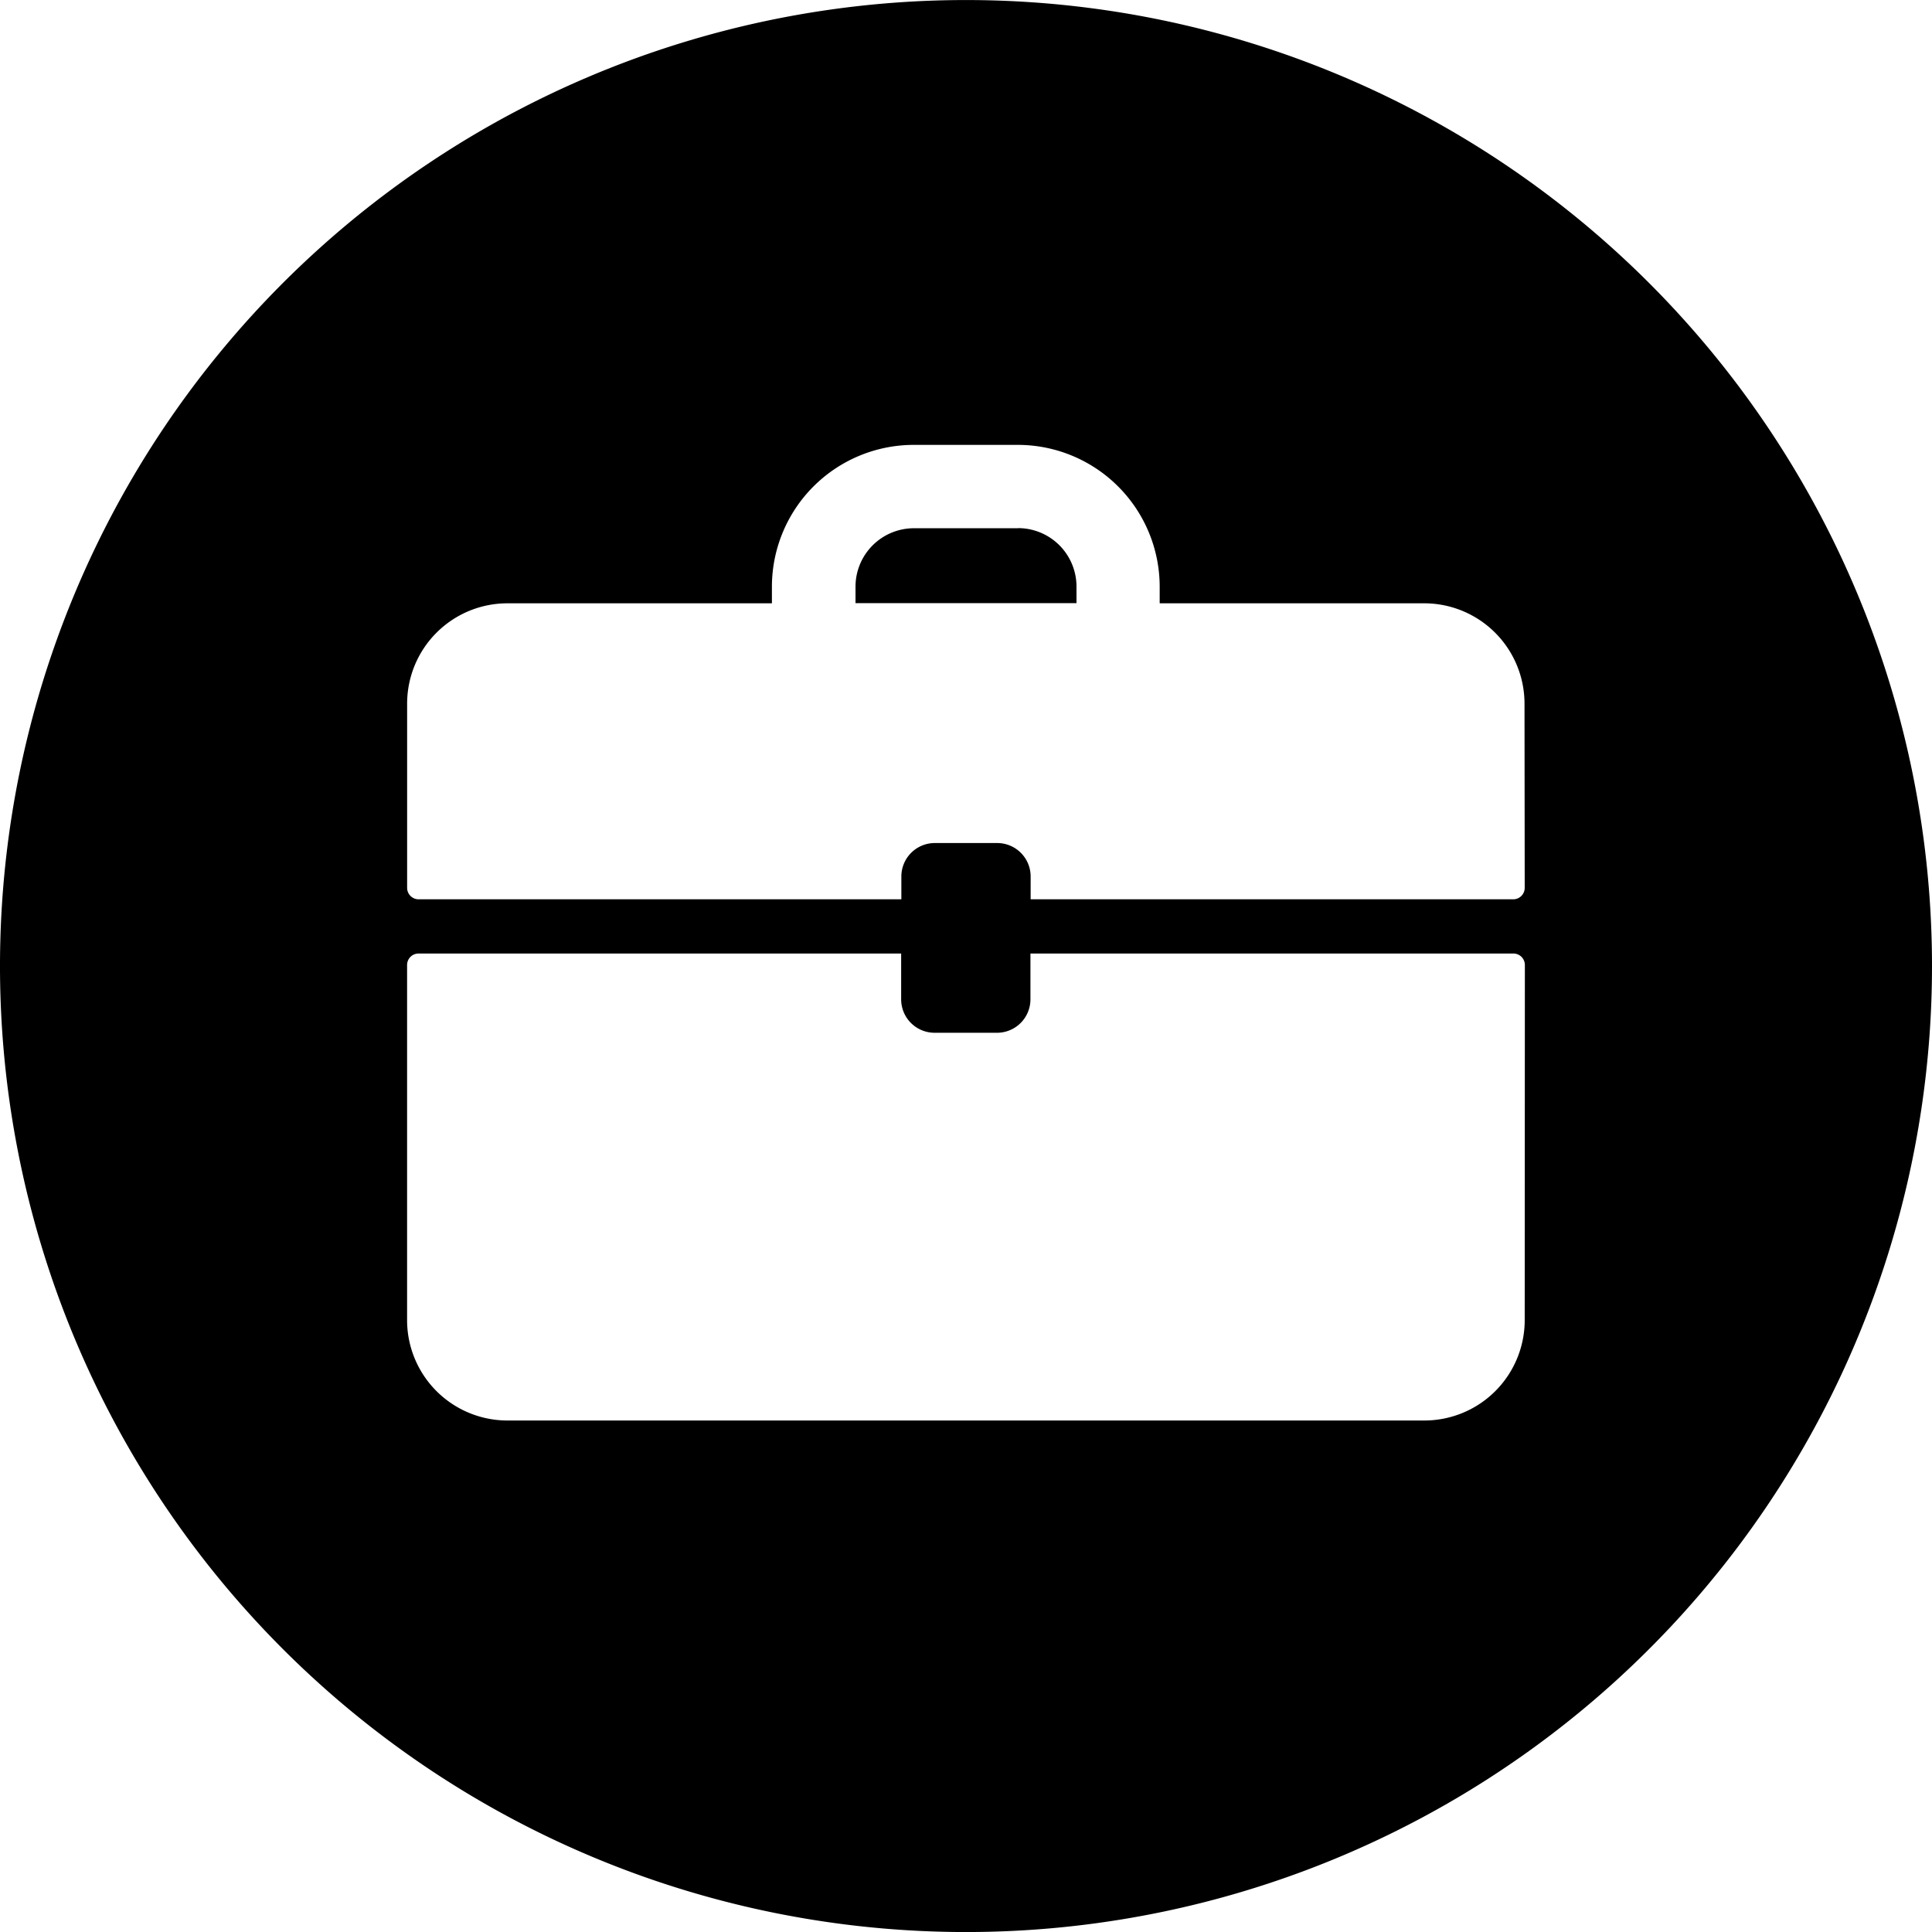 <svg xmlns="http://www.w3.org/2000/svg" xmlns:xlink="http://www.w3.org/1999/xlink" width="48" height="48" viewBox="0 0 48 48">
  <defs>
    <clipPath id="clip-path">
      <rect id="Rectangle_134" data-name="Rectangle 134" width="48" height="48"/>
    </clipPath>
  </defs>
  <g id="profession_icon" data-name="profession icon" transform="translate(0 0)">
    <g id="Group_90" data-name="Group 90" transform="translate(0 0.001)" clip-path="url(#clip-path)">
      <path id="Path_208" data-name="Path 208" d="M44.756,25.139h-2.59a1.452,1.452,0,0,0-1.45,1.45V27h5.49v-.414a1.452,1.452,0,0,0-1.45-1.45" transform="translate(-19.461 -12.016)"/>
      <path id="Path_209" data-name="Path 209" d="M24,0A24,24,0,1,0,48,24,24,24,0,0,0,24,0M37.881,32.805a2.494,2.494,0,0,1-2.486,2.486H12.6a2.494,2.494,0,0,1-2.486-2.486V23.974a.285.285,0,0,1,.285-.285h11.99v1.14a.831.831,0,0,0,.829.829h1.554a.831.831,0,0,0,.829-.829v-1.14H37.6a.285.285,0,0,1,.285.285Zm0-10.748a.285.285,0,0,1-.285.285H25.606v-.57a.831.831,0,0,0-.829-.828H23.223a.831.831,0,0,0-.829.828v.57H10.4a.285.285,0,0,1-.285-.285V17.474A2.493,2.493,0,0,1,12.6,14.988h6.578v-.414a3.526,3.526,0,0,1,3.522-3.522h2.59a3.526,3.526,0,0,1,3.522,3.522v.414h6.578a2.493,2.493,0,0,1,2.486,2.486Z" transform="translate(0 0)"/>
    </g>
  </g>
</svg>
